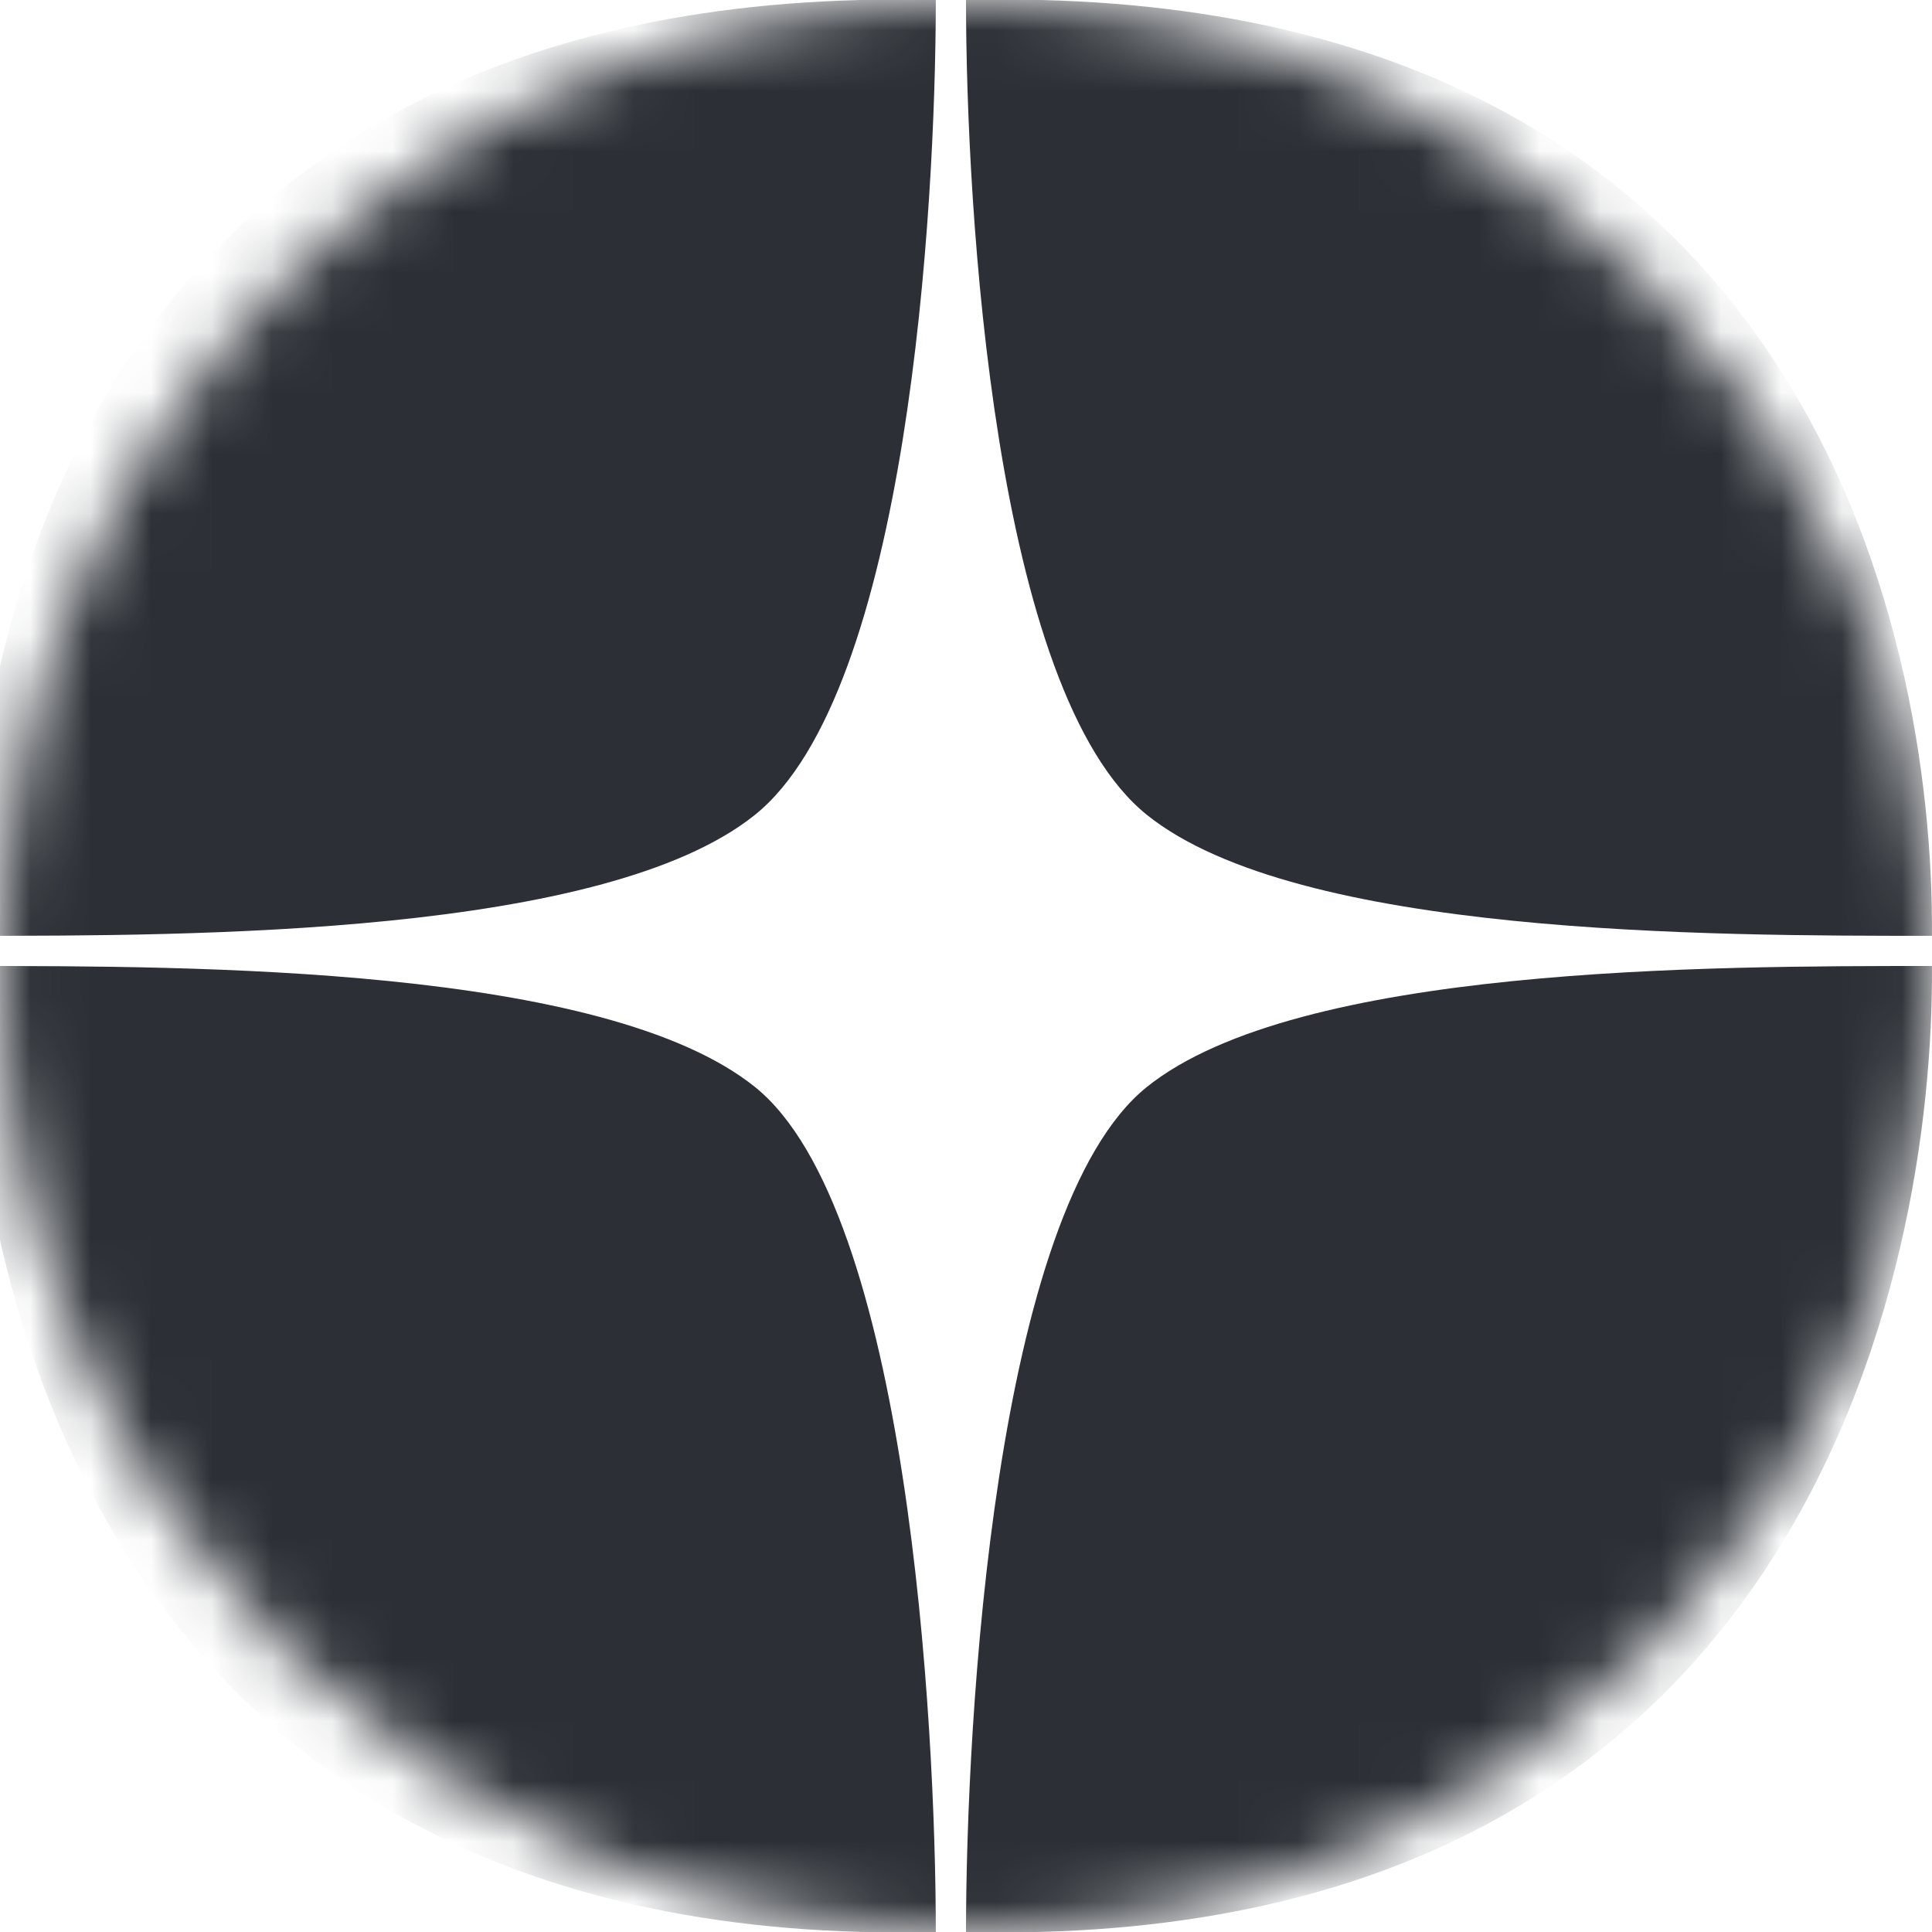 <svg width="32" height="32" viewBox="0 0 32 32" fill="none" xmlns="http://www.w3.org/2000/svg">
<mask id="mask0_320_1978" style="mask-type:alpha" maskUnits="userSpaceOnUse" x="0" y="0" width="32" height="32">
<circle cx="16" cy="16" r="16" fill="white"/>
</mask>
<g mask="url(#mask0_320_1978)">
<path fill-rule="evenodd" clip-rule="evenodd" d="M15.5 -0C15.499 3.459 15.037 11.471 12.5 13.5C10 15.5 3.193 15.5 -0.499 15.5C-0.538 10.462 1.603 -0.336 15.5 -0ZM15.5 32C15.5 28.54 15.037 20.029 12.5 18C10 16 3.193 16 -0.499 16C-0.538 21.038 1.603 32.335 15.5 32ZM19 13.5C16.462 11.471 16.001 3.459 16 -0C29.897 -0.336 32.038 10.462 31.999 15.5C28.307 15.5 21.5 15.5 19 13.5ZM16 32C16.001 28.54 16.462 20.029 19 18C21.5 16 28.307 16 31.999 16C32.038 21.038 29.897 32.335 16 32Z" fill="#2C3036"/>
</g>
</svg>
